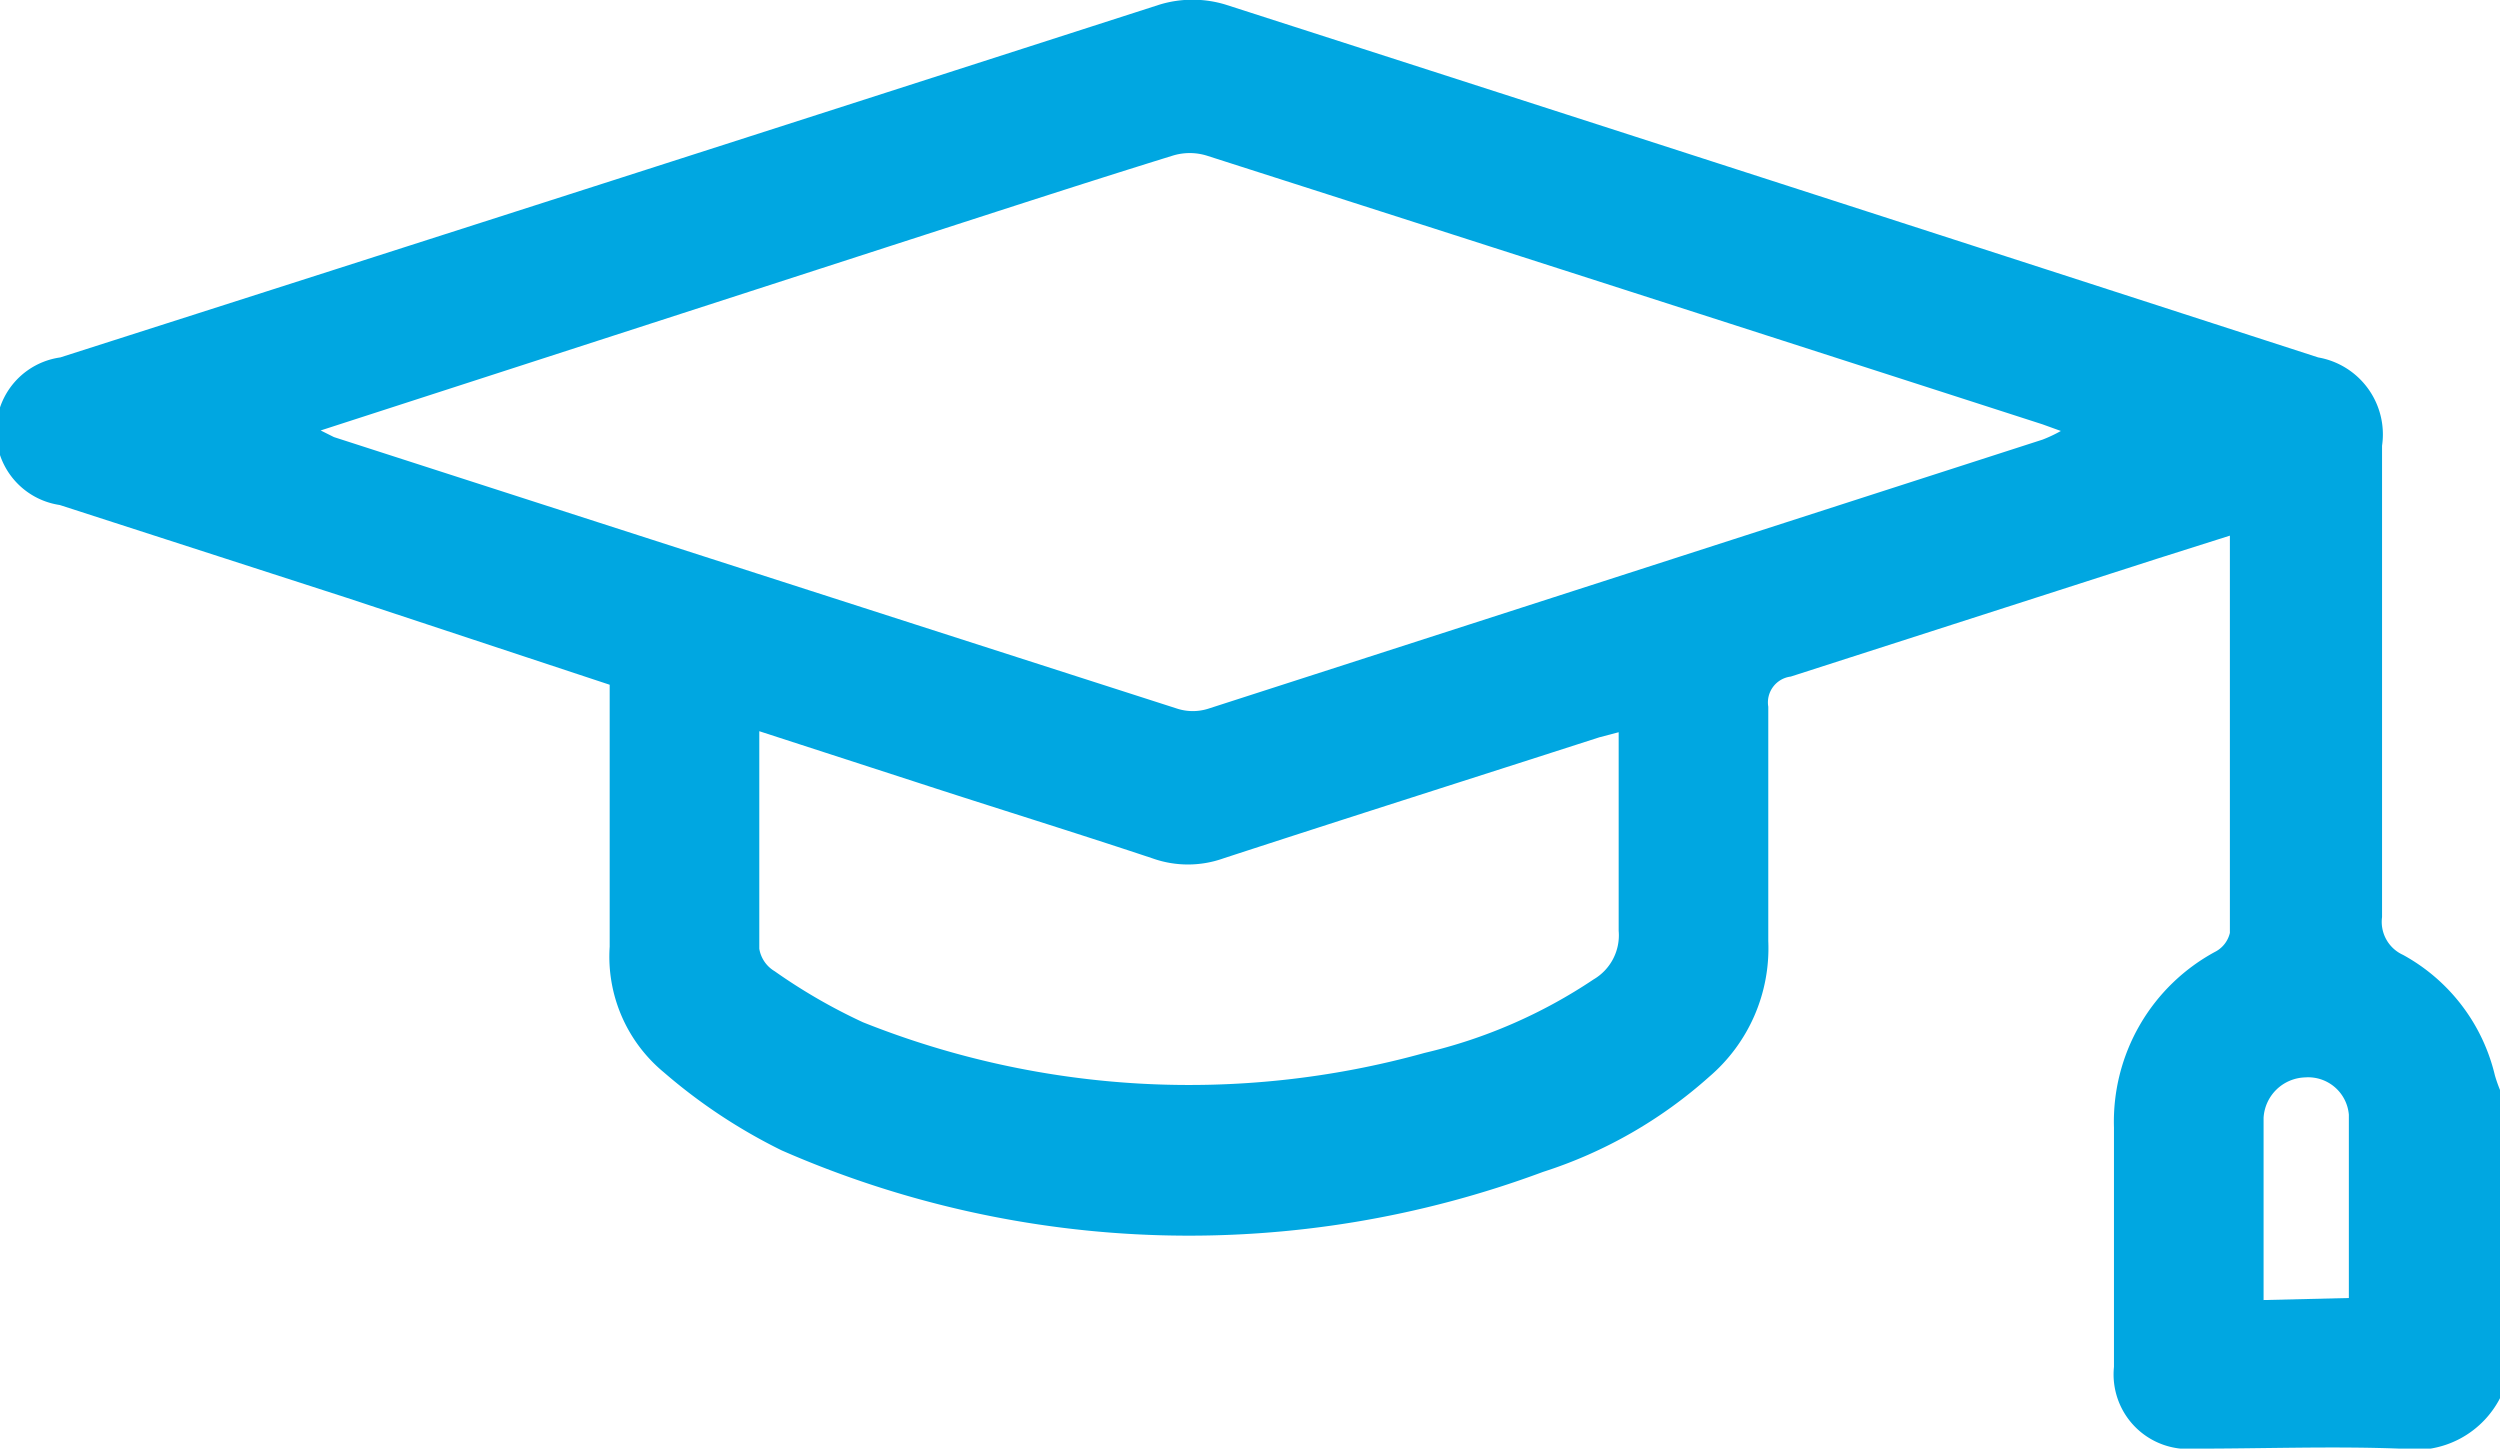 <svg xmlns="http://www.w3.org/2000/svg" viewBox="0 0 48.96 28.37"><defs><style>.cls-1{fill:#00a7e1;}</style></defs><g id="Capa_2" data-name="Capa 2"><g id="Capa_1-2" data-name="Capa 1"><path class="cls-1" d="M49,27.3a1.87,1.87,0,0,1-2,1.07c-1.32-.05-2.65,0-4,0a1.46,1.46,0,0,1-1.6-1.6c0-1.56,0-3.13,0-4.69a3.78,3.78,0,0,1,2-3.45.56.56,0,0,0,.27-.36c0-2.57,0-5.13,0-7.78l-1.42.45-7.18,2.31a.51.51,0,0,0-.44.59c0,1.53,0,3.06,0,4.59a3.31,3.31,0,0,1-1.16,2.66,9,9,0,0,1-3.25,1.86,19.88,19.88,0,0,1-14.91-.42A10.81,10.81,0,0,1,13,21a2.94,2.94,0,0,1-1.06-2.46c0-1.7,0-3.4,0-5.13L6.8,11.71,1.17,9.89A1.46,1.46,0,0,1,1.18,7Q12,3.54,22.71.09A2.22,2.22,0,0,1,24,.09Q34.69,3.53,45.4,7a1.53,1.53,0,0,1,1.25,1.73q0,4.61,0,9.23a.71.71,0,0,0,.41.74,3.65,3.65,0,0,1,1.8,2.36,2.83,2.83,0,0,0,.11.31ZM6.28,8.43l.26.13q8.27,2.67,16.52,5.32a1,1,0,0,0,.6,0L40,8.61a2.65,2.65,0,0,0,.36-.17L40,8.31Q31.82,5.67,23.64,3.05a1.13,1.13,0,0,0-.68,0c-1.84.57-3.67,1.17-5.5,1.76Zm8.59,5.89c0,1.49,0,2.87,0,4.26a.63.63,0,0,0,.3.44,11.09,11.09,0,0,0,1.73,1,17.23,17.23,0,0,0,11,.6,10.07,10.07,0,0,0,3.31-1.44,1,1,0,0,0,.49-.95c0-.6,0-1.21,0-1.82V14.34l-.38.1c-2.45.79-4.91,1.57-7.36,2.37a2.07,2.07,0,0,1-1.39,0c-1.56-.52-3.12-1-4.68-1.51ZM46,25.42c0-1.22,0-2.4,0-3.59a.8.8,0,0,0-.86-.73.84.84,0,0,0-.81.79c0,.52,0,1.05,0,1.57v2Z"/></g></g></svg>